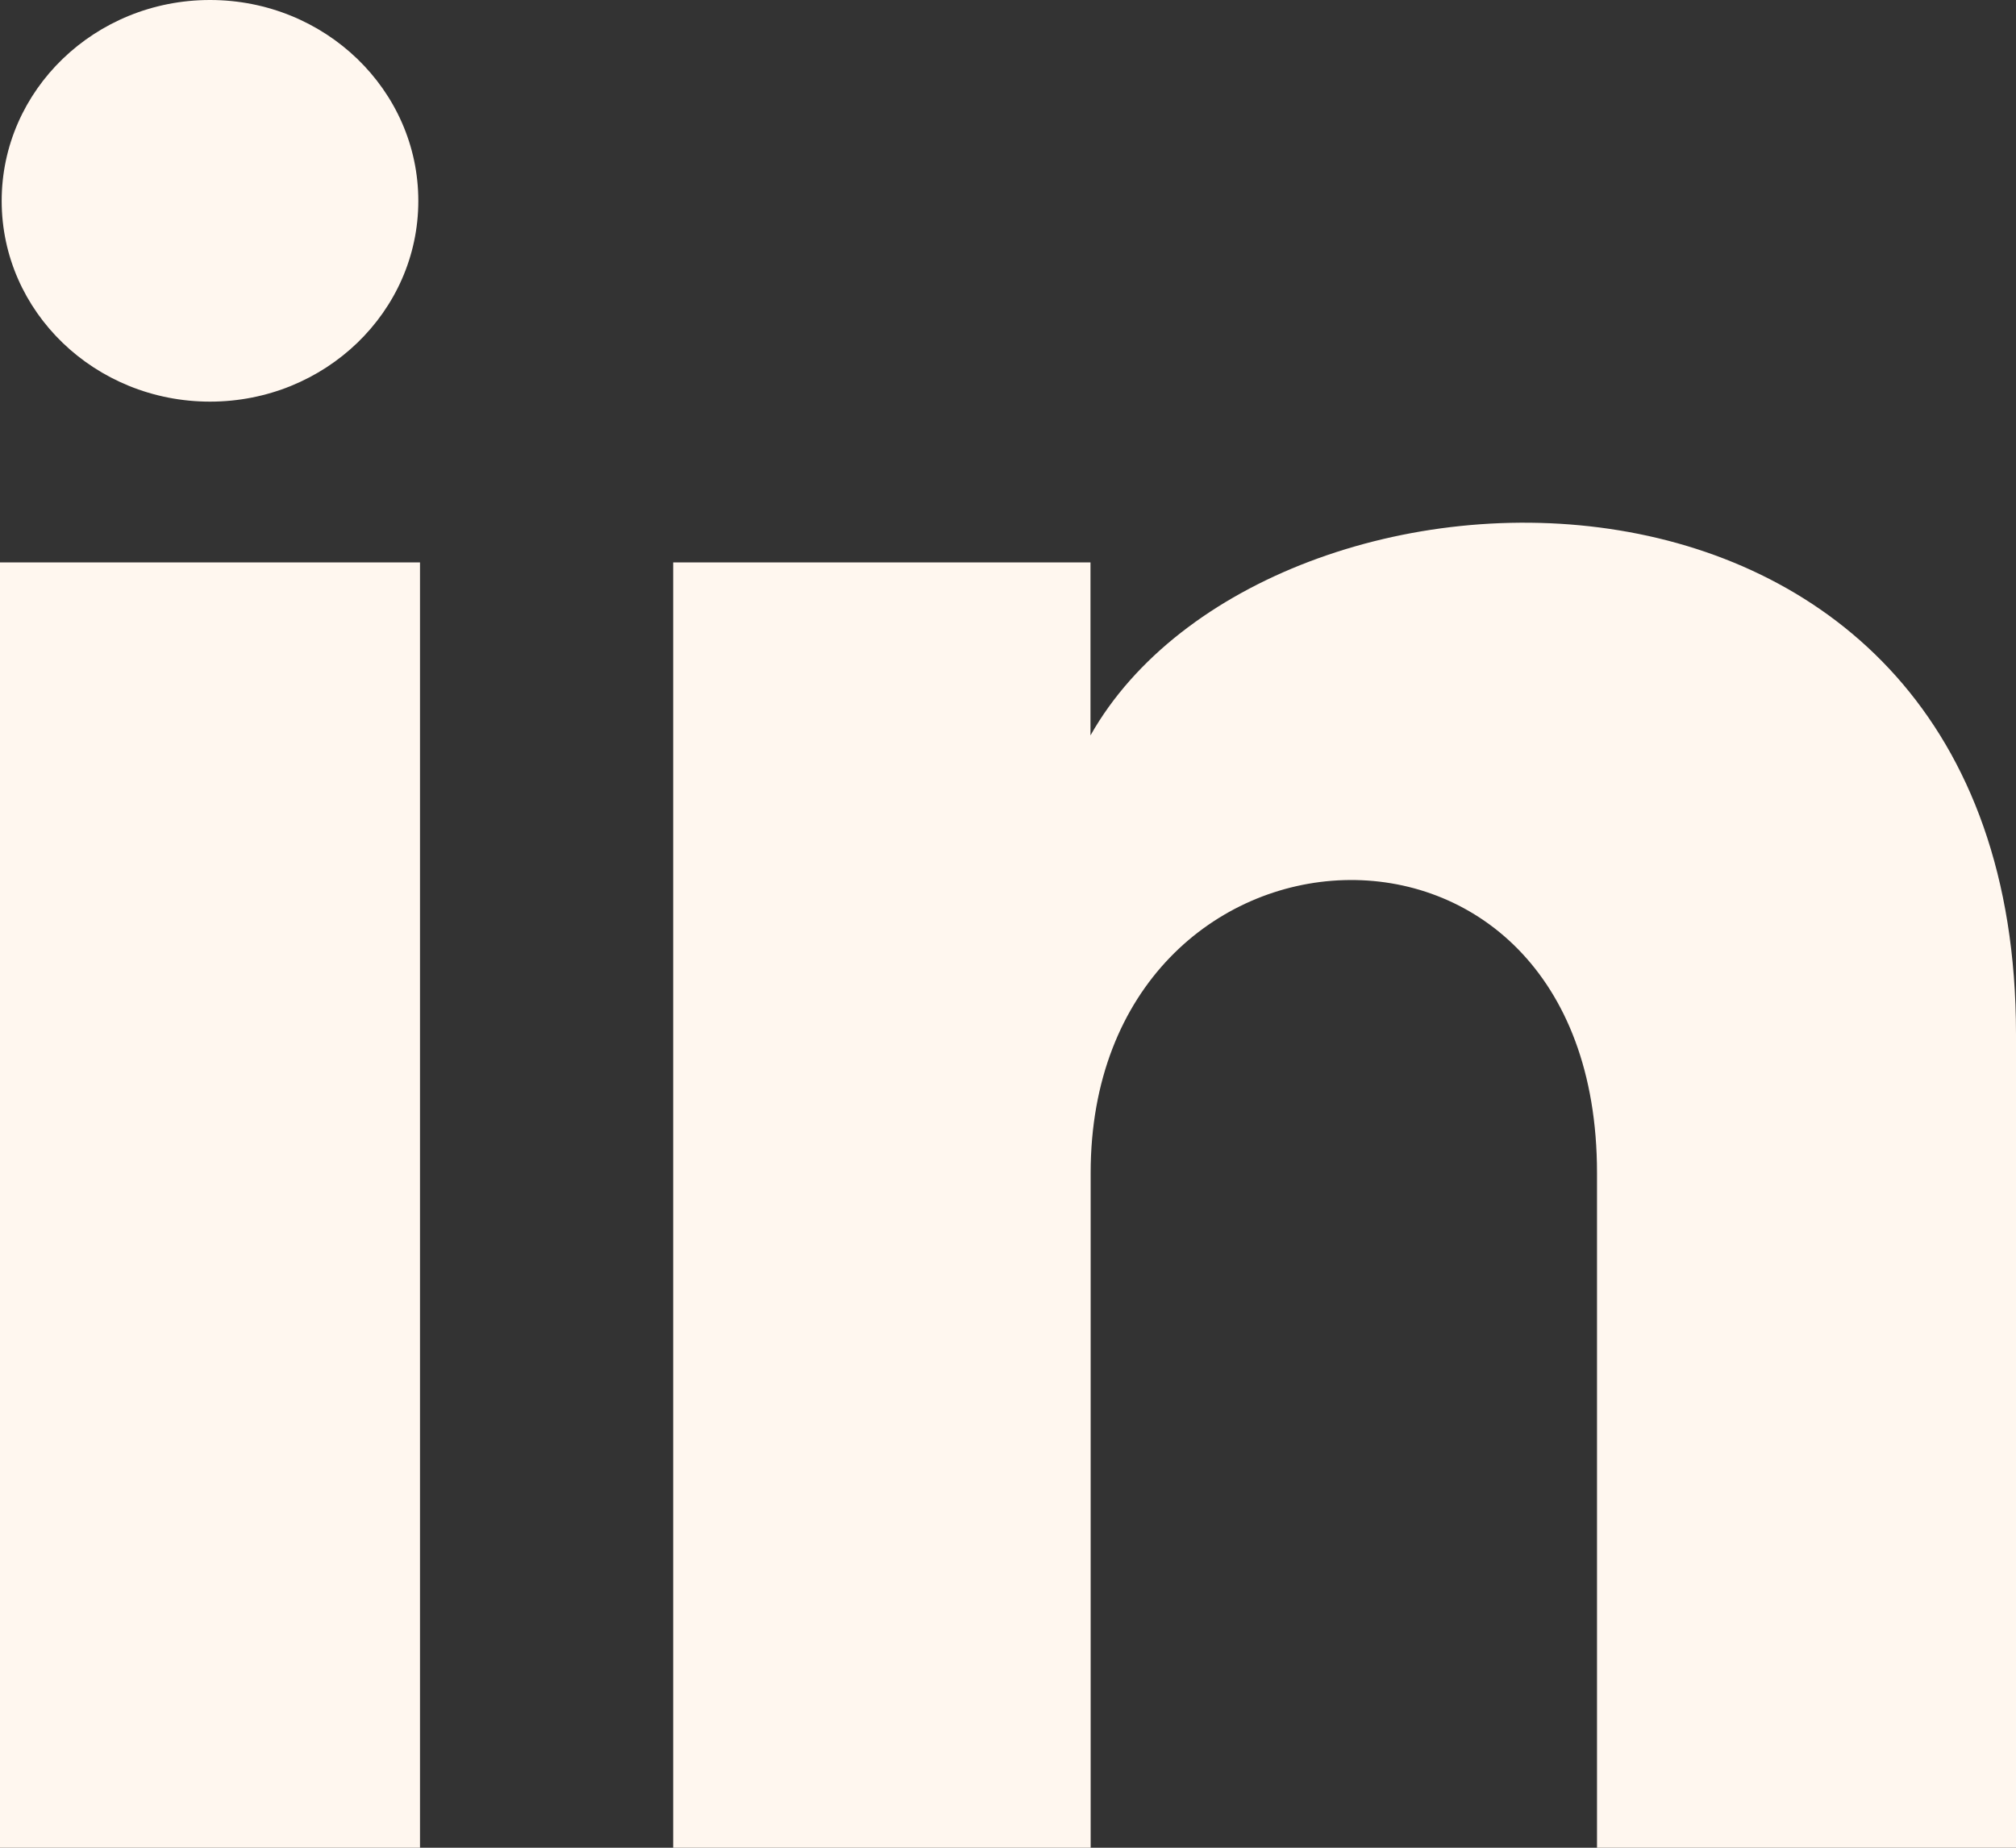 <?xml version="1.0" encoding="utf-8"?>
<svg xmlns="http://www.w3.org/2000/svg" fill="none" height="100%" overflow="visible" preserveAspectRatio="none" style="display: block;" viewBox="0 0 12 11" width="100%">
<rect x="0" y="0" width="12" height="11" fill="#333333" stroke="none"/>
<path d="M2.49 1.196C2.49 1.856 1.935 2.391 1.25 2.391C0.565 2.391 0.01 1.856 0.01 1.196C0.01 0.536 0.565 0 1.25 0C1.935 0 2.49 0.536 2.49 1.196ZM2.5 3.348H0V11H2.5V3.348ZM6.491 3.348H4.007V11H6.492V6.983C6.492 4.75 9.506 4.567 9.506 6.983V11H12V6.155C12 2.386 7.539 2.523 6.491 4.378V3.348Z" fill="#FFF7EF" id="Vector"/>
</svg>